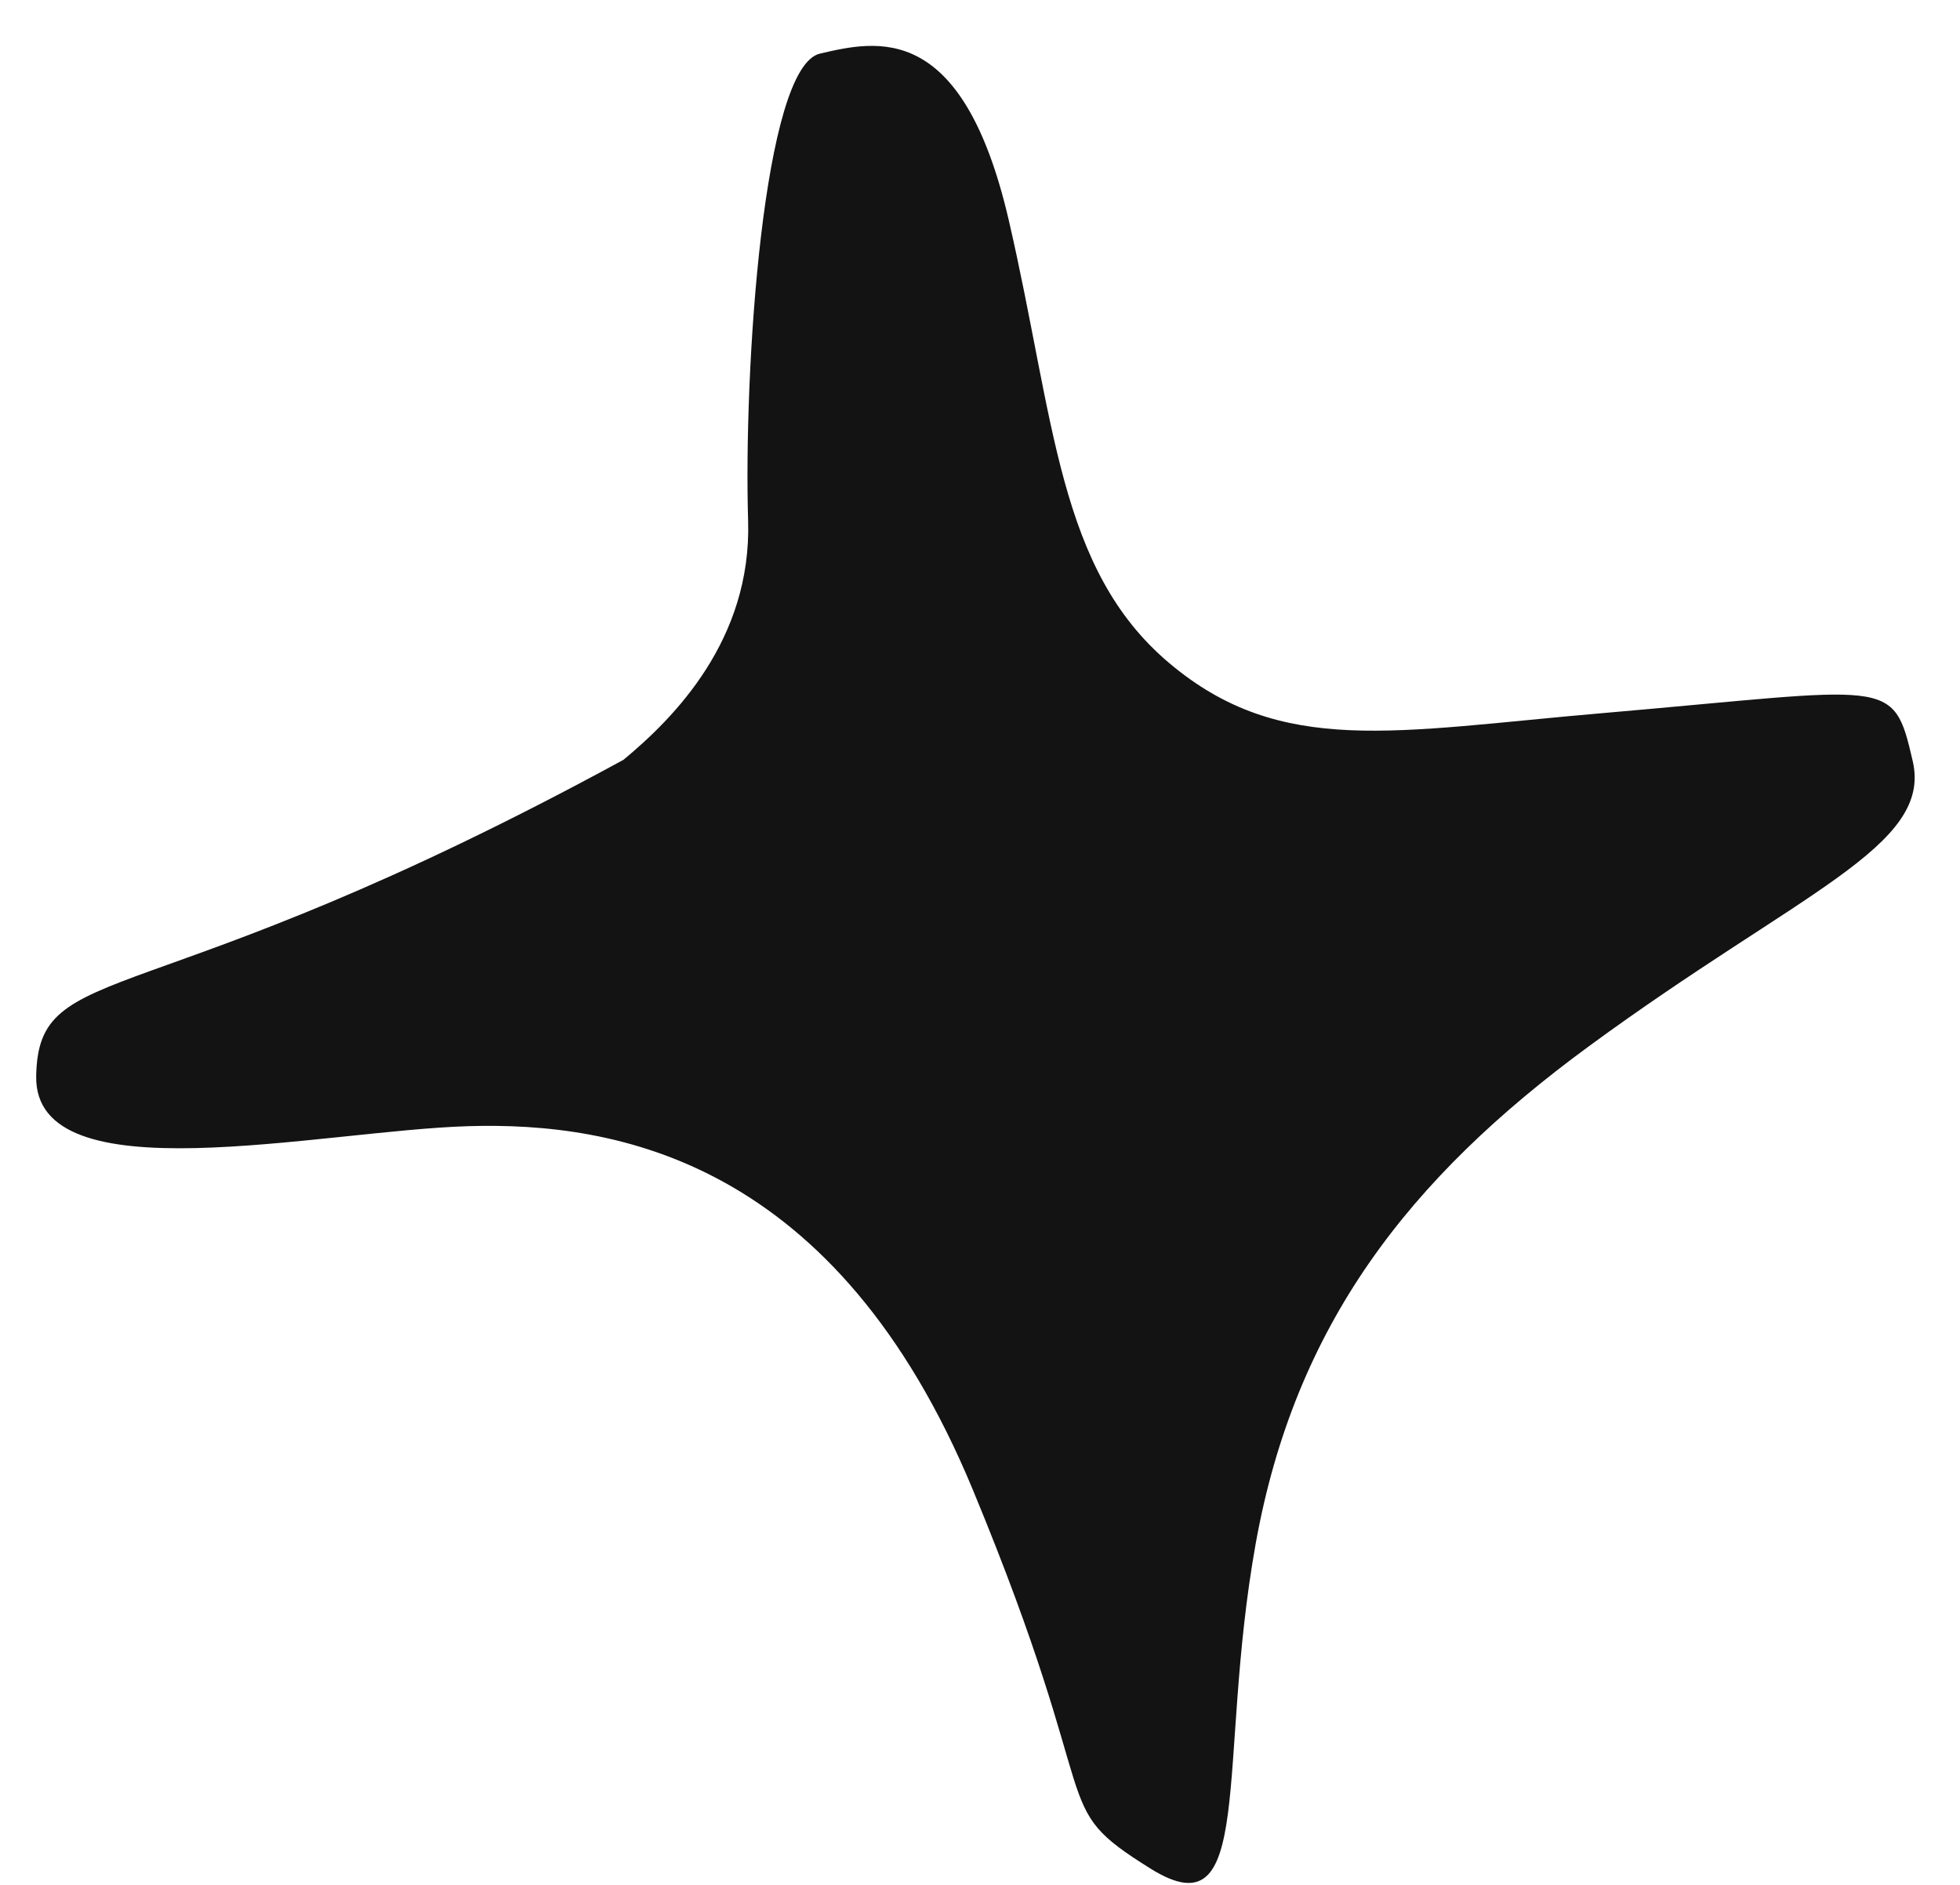 <svg width="26" height="25" viewBox="0 0 26 25" fill="none" xmlns="http://www.w3.org/2000/svg">
<path d="M9.924 6.906C9.972 8.488 8.938 9.525 8.27 10.078C1.905 13.545 0.508 12.674 0.48 14.274C0.453 15.873 4.233 14.997 6.21 14.937C8.188 14.877 11.096 15.397 12.904 19.757C14.712 24.118 13.868 23.915 15.265 24.786C16.662 25.657 16.136 23.389 16.656 20.48C17.177 17.572 18.69 15.628 21.073 13.88C23.871 11.828 25.636 11.229 25.373 10.095C25.11 8.961 25.108 9.127 21.242 9.46C18.509 9.695 16.997 10.046 15.513 8.797C14.028 7.548 13.994 5.564 13.381 2.918C12.767 0.273 11.633 0.535 10.877 0.711C10.122 0.886 9.864 4.929 9.924 6.906Z" fill="#131313"/>
</svg>
